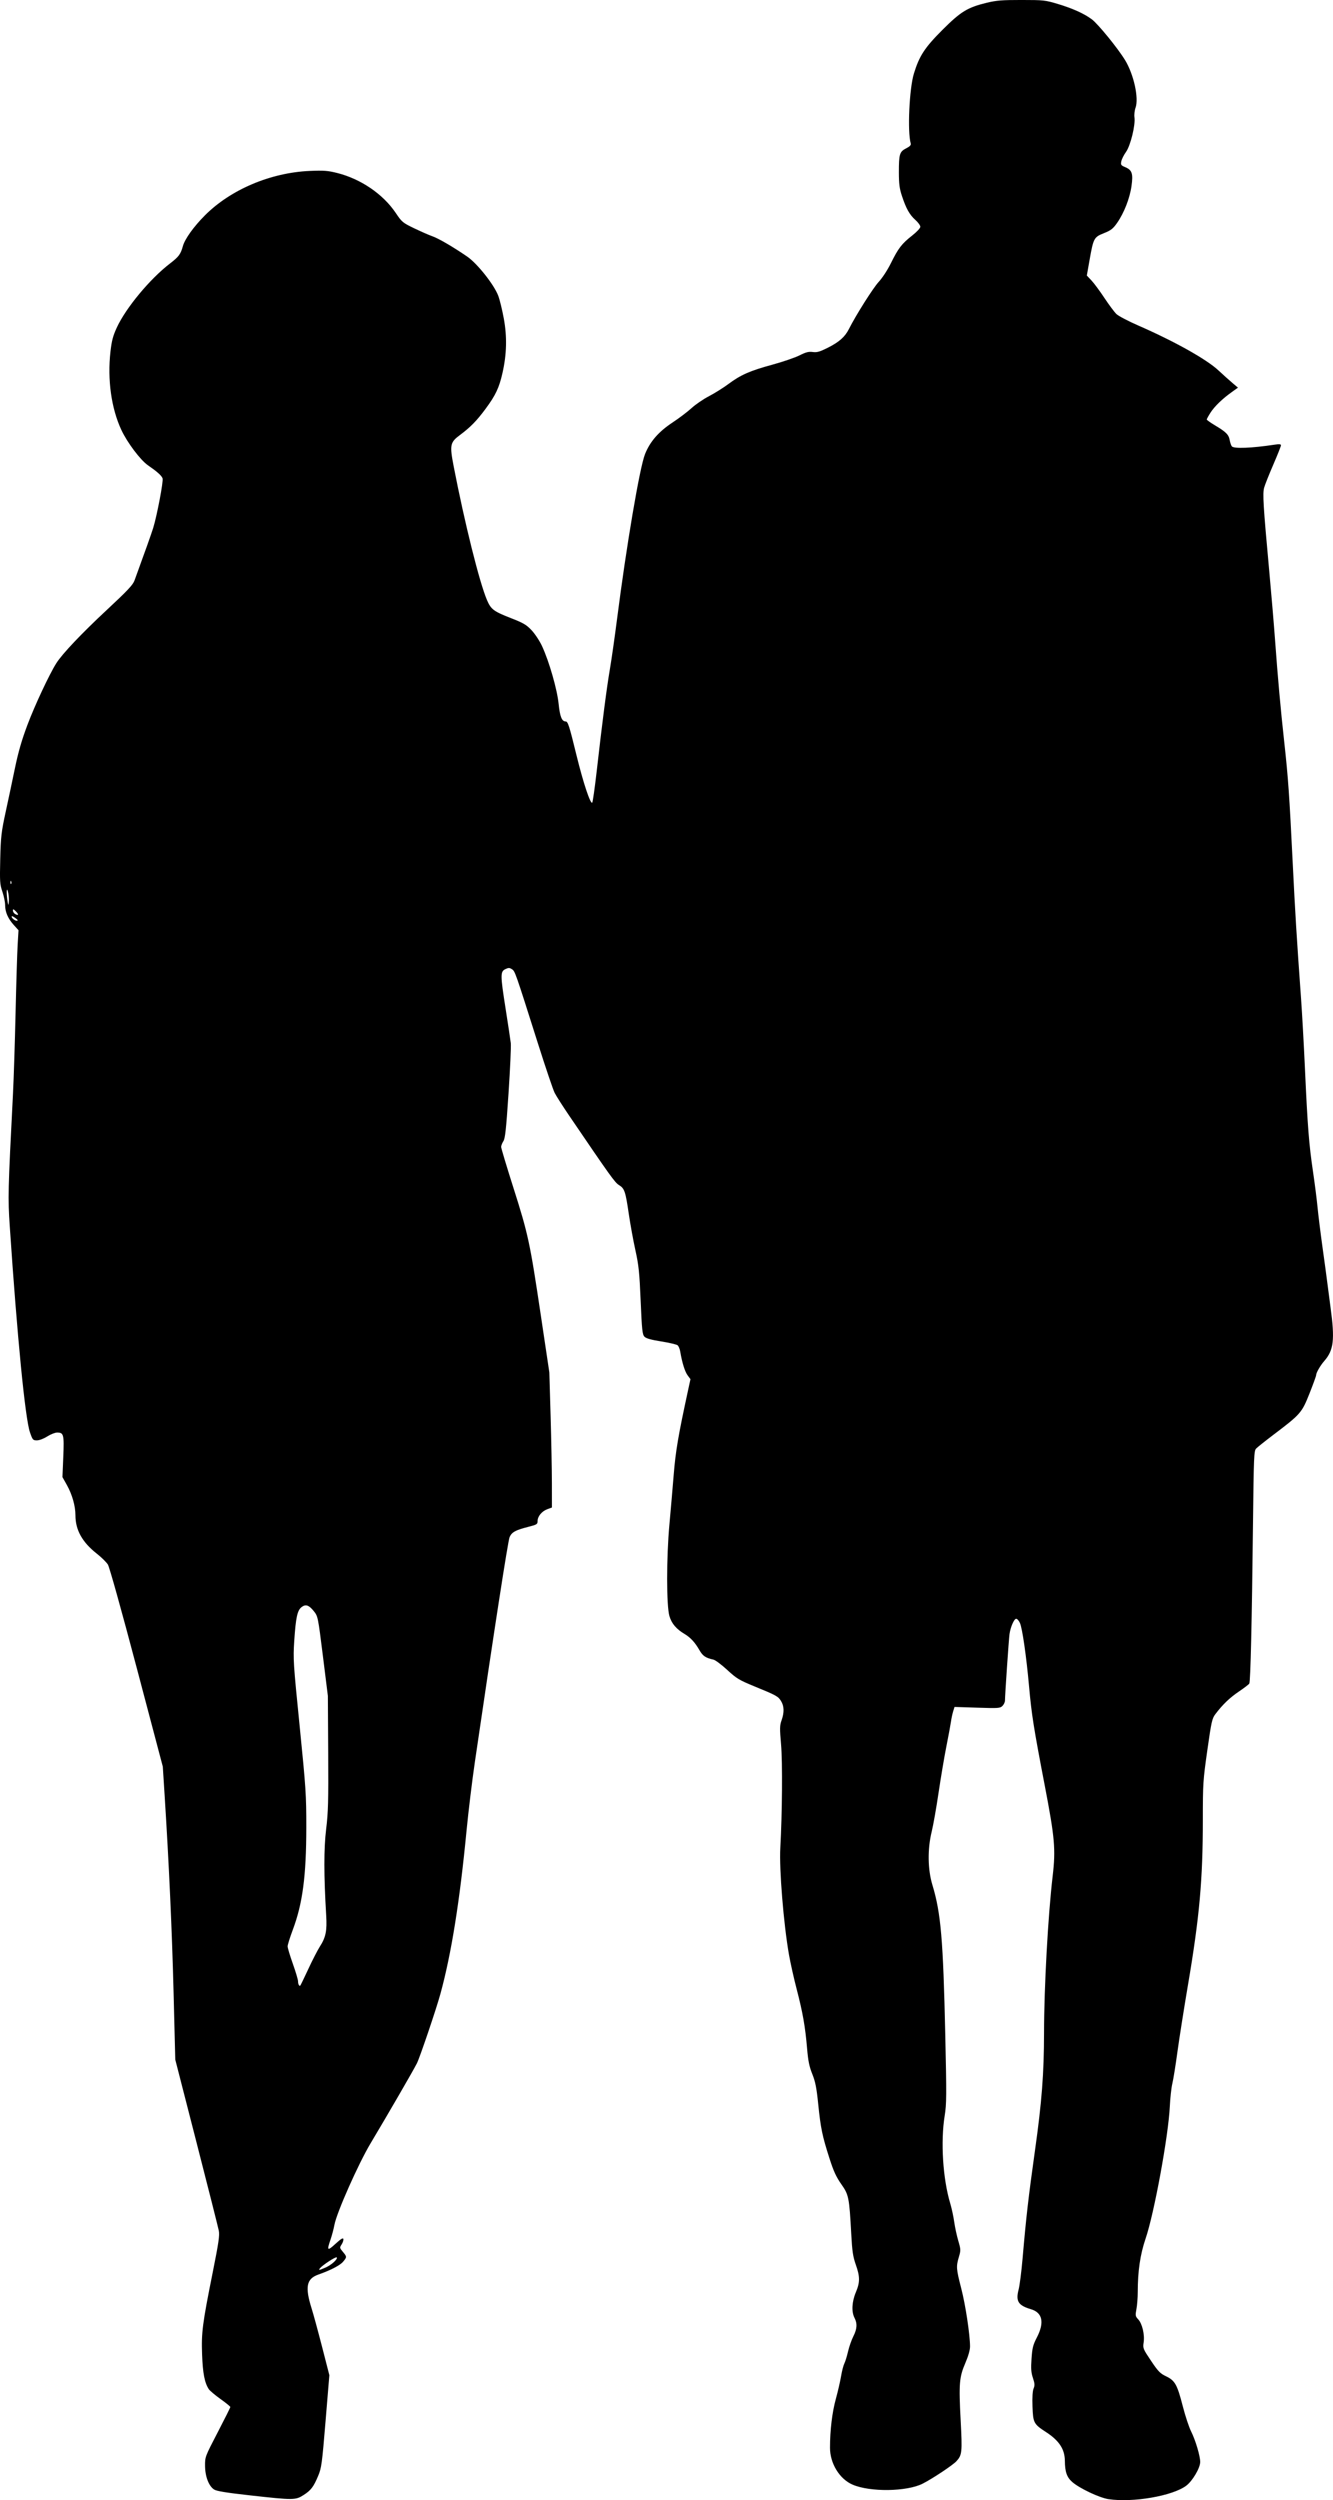 <?xml version="1.0" encoding="UTF-8" standalone="no"?>
<!-- Created with Inkscape (http://www.inkscape.org/) -->

<svg
   xmlns:dc="http://purl.org/dc/elements/1.1/"
   xmlns:cc="http://creativecommons.org/ns#"
   xmlns:rdf="http://www.w3.org/1999/02/22-rdf-syntax-ns#"
   xmlns:svg="http://www.w3.org/2000/svg"
   xmlns="http://www.w3.org/2000/svg"
   xmlns:sodipodi="http://sodipodi.sourceforge.net/DTD/sodipodi-0.dtd"
   xmlns:inkscape="http://www.inkscape.org/namespaces/inkscape"
   width="155.508mm"
   height="291.567mm"
   viewBox="0 0 155.508 291.567"
   version="1.1"
   id="svg8"
   inkscape:version="0.92.3 (2405546, 2018-03-11)"
   sodipodi:docname="Couple Silhouette.svg">
  <title
     id="title38">Couple Silhouette</title>
  <defs
     id="defs2" />
  <sodipodi:namedview
     id="base"
     pagecolor="#ffffff"
     bordercolor="#666666"
     borderopacity="1.0"
     inkscape:pageopacity="0.0"
     inkscape:pageshadow="2"
     inkscape:zoom="0.29576446"
     inkscape:cx="2529.4363"
     inkscape:cy="953.11239"
     inkscape:document-units="mm"
     inkscape:current-layer="layer1"
     showgrid="false"
     fit-margin-top="0"
     fit-margin-left="0"
     fit-margin-right="0"
     fit-margin-bottom="0"
     inkscape:window-width="1920"
     inkscape:window-height="1017"
     inkscape:window-x="3832"
     inkscape:window-y="-8"
     inkscape:window-maximized="1" />
  <g
     inkscape:label="Layer 1"
     inkscape:groupmode="layer"
     id="layer1"
     transform="translate(195.953,-209.865)">
    <path
       style="fill:#000000;stroke-width:1"
       d="m -66.638,501.312 c -1.069,-0.165 -3.373,-1.254 -4.224,-1.997 -0.633,-0.552 -0.852,-1.18 -0.864,-2.48 -0.012,-1.353 -0.671,-2.354 -2.203,-3.347 -1.426,-0.925 -1.507,-1.078 -1.572,-2.969 -0.037,-1.082 0.007,-1.82 0.127,-2.108 0.152,-0.366 0.138,-0.582 -0.078,-1.233 -0.211,-0.635 -0.242,-1.074 -0.162,-2.249 0.086,-1.256 0.174,-1.602 0.627,-2.481 0.902,-1.749 0.653,-2.892 -0.716,-3.293 -1.454,-0.426 -1.77,-0.931 -1.421,-2.267 0.123,-0.473 0.331,-2.09 0.461,-3.594 0.425,-4.914 0.689,-7.213 1.453,-12.654 0.798,-5.683 1.048,-8.942 1.055,-13.698 0.007,-5.374 0.46,-13.608 1.007,-18.298 0.364,-3.123 0.248,-4.454 -0.925,-10.559 -1.285,-6.695 -1.538,-8.29 -1.828,-11.543 -0.31,-3.476 -0.786,-6.786 -1.065,-7.404 -0.122,-0.271 -0.319,-0.494 -0.436,-0.494 -0.246,0 -0.66,0.946 -0.78,1.782 -0.082,0.574 -0.529,7.107 -0.53,7.748 -3.04e-4,0.188 -0.132,0.473 -0.292,0.633 -0.272,0.272 -0.468,0.285 -2.942,0.205 l -2.651,-0.086 -0.16,0.516 c -0.088,0.284 -0.204,0.824 -0.256,1.199 -0.053,0.376 -0.293,1.674 -0.534,2.886 -0.241,1.211 -0.651,3.637 -0.91,5.392 -0.259,1.754 -0.622,3.805 -0.805,4.556 -0.498,2.039 -0.464,4.405 0.088,6.227 0.986,3.254 1.249,6.321 1.498,17.47 0.158,7.084 0.151,8.059 -0.068,9.416 -0.492,3.046 -0.217,7.363 0.653,10.262 0.165,0.551 0.371,1.508 0.457,2.126 0.086,0.619 0.299,1.608 0.472,2.198 0.3,1.019 0.303,1.115 0.074,1.888 -0.334,1.125 -0.313,1.398 0.277,3.685 0.495,1.919 1.019,5.38 1.024,6.758 0.001,0.411 -0.199,1.115 -0.547,1.926 -0.711,1.656 -0.774,2.425 -0.547,6.708 0.197,3.713 0.164,4.028 -0.496,4.75 -0.419,0.459 -2.791,2.035 -3.934,2.614 -1.858,0.941 -6.122,1.002 -8.179,0.117 -1.526,-0.657 -2.637,-2.473 -2.635,-4.309 0.002,-2.046 0.25,-4.114 0.683,-5.695 0.24,-0.877 0.515,-2.073 0.612,-2.658 0.097,-0.585 0.265,-1.24 0.375,-1.456 0.11,-0.216 0.305,-0.849 0.434,-1.406 0.129,-0.558 0.407,-1.353 0.617,-1.767 0.443,-0.874 0.481,-1.497 0.134,-2.168 -0.364,-0.704 -0.302,-1.875 0.159,-2.969 0.495,-1.175 0.493,-1.817 -0.005,-3.231 -0.329,-0.934 -0.42,-1.546 -0.529,-3.558 -0.232,-4.294 -0.289,-4.58 -1.165,-5.827 -0.594,-0.846 -0.9,-1.514 -1.382,-3.021 -0.836,-2.615 -1.021,-3.505 -1.305,-6.301 -0.195,-1.919 -0.332,-2.614 -0.693,-3.515 -0.352,-0.88 -0.484,-1.528 -0.609,-3 -0.214,-2.528 -0.504,-4.178 -1.21,-6.889 -0.326,-1.253 -0.731,-3.064 -0.9,-4.025 -0.63,-3.591 -1.151,-9.992 -1.013,-12.454 0.223,-3.972 0.267,-10.024 0.088,-12.074 -0.163,-1.874 -0.156,-2.207 0.058,-2.81 0.325,-0.915 0.308,-1.644 -0.051,-2.233 -0.347,-0.569 -0.514,-0.662 -3.112,-1.727 -1.787,-0.733 -2.078,-0.908 -3.176,-1.92 -0.665,-0.612 -1.386,-1.151 -1.602,-1.198 -0.911,-0.197 -1.253,-0.428 -1.639,-1.106 -0.504,-0.886 -1.04,-1.471 -1.716,-1.874 -0.987,-0.588 -1.519,-1.213 -1.783,-2.09 -0.357,-1.189 -0.358,-6.841 -0.002,-10.71 0.146,-1.587 0.372,-4.202 0.502,-5.812 0.222,-2.75 0.525,-4.527 1.682,-9.866 l 0.271,-1.249 -0.338,-0.457 c -0.316,-0.427 -0.641,-1.476 -0.856,-2.763 -0.051,-0.305 -0.189,-0.634 -0.307,-0.733 -0.118,-0.098 -0.975,-0.299 -1.904,-0.447 -1.214,-0.193 -1.767,-0.35 -1.965,-0.558 -0.241,-0.254 -0.296,-0.772 -0.44,-4.163 -0.142,-3.343 -0.226,-4.153 -0.616,-5.923 -0.248,-1.128 -0.596,-3.041 -0.774,-4.253 -0.384,-2.623 -0.493,-2.94 -1.146,-3.344 -0.475,-0.294 -0.964,-0.975 -5.774,-8.047 -0.767,-1.128 -1.543,-2.342 -1.724,-2.699 -0.181,-0.357 -1.049,-2.92 -1.929,-5.695 -2.691,-8.488 -2.69,-8.486 -3.053,-8.725 -0.282,-0.186 -0.399,-0.188 -0.759,-0.016 -0.604,0.288 -0.603,0.663 0.011,4.567 0.293,1.859 0.568,3.688 0.612,4.064 0.044,0.376 -0.075,3.015 -0.264,5.865 -0.28,4.217 -0.392,5.255 -0.602,5.576 -0.142,0.217 -0.258,0.517 -0.258,0.666 3.1e-4,0.149 0.647,2.303 1.438,4.787 1.72,5.405 1.92,6.337 3.194,14.876 l 0.99,6.634 0.148,5.061 c 0.081,2.783 0.149,6.328 0.15,7.878 l 0.003,2.817 -0.527,0.191 c -0.644,0.233 -1.144,0.836 -1.144,1.38 0,0.377 -0.079,0.426 -1.101,0.686 -1.475,0.375 -1.907,0.612 -2.165,1.191 -0.186,0.417 -1.865,11.283 -4.041,26.154 -0.33,2.255 -0.77,5.878 -0.979,8.05 -0.794,8.271 -1.773,14.389 -3.05,19.061 -0.478,1.747 -2.391,7.398 -2.743,8.101 -0.409,0.818 -3.41,5.998 -5.395,9.314 -1.434,2.395 -3.963,8.091 -4.227,9.521 -0.087,0.469 -0.291,1.24 -0.454,1.714 -0.451,1.31 -0.377,1.374 0.577,0.502 0.641,-0.586 0.886,-0.734 0.921,-0.556 0.026,0.133 -0.067,0.416 -0.206,0.629 -0.243,0.371 -0.238,0.404 0.142,0.856 0.484,0.575 0.485,0.62 0.032,1.158 -0.358,0.425 -1.443,0.989 -2.877,1.494 -1.404,0.495 -1.591,1.435 -0.791,3.977 0.205,0.651 0.753,2.663 1.218,4.472 l 0.846,3.29 -0.445,5.375 c -0.41,4.959 -0.477,5.451 -0.856,6.355 -0.549,1.307 -0.844,1.693 -1.718,2.254 -0.927,0.595 -1.173,0.596 -6.208,0.034 -2.798,-0.312 -3.934,-0.497 -4.224,-0.688 -0.618,-0.405 -1.039,-1.505 -1.051,-2.746 -0.01,-1.056 -1.5e-4,-1.082 1.471,-3.913 0.814,-1.567 1.48,-2.9 1.478,-2.962 -0.001,-0.061 -0.519,-0.481 -1.151,-0.933 -0.632,-0.451 -1.245,-0.968 -1.363,-1.148 -0.488,-0.744 -0.703,-1.858 -0.781,-4.036 -0.093,-2.59 0.033,-3.557 1.255,-9.659 0.678,-3.384 0.802,-4.24 0.695,-4.784 -0.071,-0.364 -1.243,-5.002 -2.604,-10.307 l -2.474,-9.644 -0.196,-7.771 c -0.183,-7.247 -0.541,-15.124 -1.047,-23.06 l -0.213,-3.341 -3.045,-11.524 c -1.754,-6.637 -3.177,-11.738 -3.356,-12.028 -0.171,-0.277 -0.753,-0.851 -1.292,-1.275 -1.705,-1.34 -2.498,-2.762 -2.498,-4.481 0,-1.08 -0.378,-2.417 -0.993,-3.518 l -0.522,-0.933 0.098,-2.365 c 0.107,-2.604 0.049,-2.832 -0.722,-2.832 -0.237,0 -0.755,0.205 -1.15,0.456 -0.414,0.263 -0.925,0.456 -1.206,0.456 -0.462,0 -0.505,-0.049 -0.814,-0.949 -0.555,-1.616 -1.479,-11.045 -2.349,-23.962 -0.229,-3.402 -0.213,-4.08 0.371,-15.488 0.088,-1.712 0.223,-5.946 0.302,-9.408 0.078,-3.462 0.188,-7.056 0.243,-7.988 l 0.101,-1.694 -0.552,-0.611 c -0.679,-0.751 -1.009,-1.511 -1.009,-2.322 0,-0.339 -0.144,-1.042 -0.32,-1.562 -0.293,-0.865 -0.314,-1.187 -0.249,-3.83 0.064,-2.604 0.126,-3.138 0.631,-5.468 0.308,-1.42 0.799,-3.737 1.091,-5.149 0.381,-1.844 0.79,-3.256 1.451,-5.012 0.864,-2.295 2.55,-5.892 3.367,-7.186 0.693,-1.096 2.958,-3.485 5.915,-6.238 2.39,-2.225 3.018,-2.893 3.207,-3.412 1.235,-3.386 1.98,-5.478 2.176,-6.113 0.452,-1.467 1.213,-5.481 1.098,-5.793 -0.123,-0.333 -0.607,-0.765 -1.71,-1.53 -0.882,-0.611 -2.416,-2.652 -3.102,-4.126 -1.171,-2.514 -1.636,-5.87 -1.266,-9.131 0.145,-1.277 0.293,-1.837 0.742,-2.808 1.061,-2.296 3.872,-5.679 6.204,-7.466 1.019,-0.781 1.245,-1.086 1.503,-2.028 0.227,-0.829 1.259,-2.27 2.567,-3.581 3.003,-3.012 7.653,-4.983 12.234,-5.185 1.617,-0.071 2.091,-0.036 3.189,0.239 2.755,0.689 5.35,2.454 6.831,4.649 0.732,1.084 0.822,1.159 2.168,1.806 0.773,0.371 1.724,0.788 2.114,0.926 0.743,0.262 2.406,1.232 4.068,2.372 1.177,0.807 3.139,3.285 3.621,4.573 0.172,0.459 0.462,1.649 0.645,2.644 0.391,2.13 0.343,4.155 -0.152,6.346 -0.392,1.736 -0.803,2.607 -1.98,4.196 -1.033,1.394 -1.759,2.136 -2.986,3.05 -1.151,0.858 -1.211,1.158 -0.73,3.647 1.275,6.594 3.005,13.538 3.886,15.597 0.462,1.079 0.769,1.314 2.715,2.075 1.557,0.609 1.884,0.8 2.504,1.463 0.392,0.419 0.939,1.254 1.215,1.855 0.831,1.807 1.752,5.021 1.924,6.713 0.152,1.488 0.376,2.05 0.816,2.05 0.268,0 0.421,0.475 1.275,3.968 0.78,3.189 1.625,5.727 1.832,5.499 0.063,-0.069 0.298,-1.732 0.522,-3.695 0.679,-5.948 1.142,-9.532 1.532,-11.846 0.204,-1.211 0.58,-3.842 0.836,-5.847 1.094,-8.562 2.645,-17.706 3.267,-19.259 0.584,-1.459 1.587,-2.611 3.199,-3.675 0.76,-0.501 1.761,-1.259 2.226,-1.684 0.464,-0.425 1.382,-1.053 2.039,-1.394 0.657,-0.342 1.672,-0.977 2.255,-1.411 1.444,-1.076 2.495,-1.539 5.118,-2.256 1.229,-0.336 2.66,-0.825 3.179,-1.087 0.75,-0.378 1.069,-0.46 1.549,-0.396 0.497,0.067 0.815,-0.024 1.775,-0.507 1.314,-0.661 1.985,-1.258 2.449,-2.179 0.815,-1.619 2.832,-4.807 3.484,-5.507 0.411,-0.441 1.022,-1.378 1.409,-2.163 0.863,-1.746 1.262,-2.266 2.467,-3.213 0.556,-0.437 0.969,-0.879 0.969,-1.037 0,-0.152 -0.266,-0.515 -0.591,-0.807 -0.676,-0.607 -1.062,-1.298 -1.56,-2.795 -0.279,-0.84 -0.35,-1.389 -0.353,-2.723 -0.003,-2.152 0.079,-2.425 0.843,-2.815 0.438,-0.224 0.592,-0.387 0.539,-0.571 -0.395,-1.377 -0.166,-6.404 0.371,-8.157 0.63,-2.059 1.264,-3.028 3.328,-5.091 2.145,-2.144 2.924,-2.619 5.196,-3.17 1.088,-0.264 1.79,-0.319 4.025,-0.317 2.57,0.002 2.783,0.025 4.226,0.459 1.744,0.525 3.068,1.121 3.971,1.788 0.726,0.535 3.047,3.382 3.895,4.777 1.011,1.664 1.617,4.425 1.215,5.54 -0.113,0.315 -0.171,0.819 -0.127,1.121 0.129,0.896 -0.458,3.3 -0.985,4.034 -0.25,0.349 -0.496,0.84 -0.547,1.092 -0.083,0.415 -0.041,0.479 0.457,0.686 0.799,0.334 0.936,0.751 0.728,2.221 -0.2,1.417 -0.868,3.121 -1.674,4.275 -0.479,0.685 -0.717,0.872 -1.536,1.199 -1.169,0.467 -1.227,0.576 -1.676,3.113 l -0.324,1.83 0.541,0.573 c 0.297,0.315 0.978,1.235 1.513,2.043 0.535,0.808 1.168,1.655 1.406,1.881 0.239,0.226 1.39,0.829 2.559,1.339 4.22,1.843 7.941,3.926 9.336,5.226 0.545,0.507 1.28,1.168 1.634,1.467 l 0.644,0.544 -0.72,0.515 c -1.116,0.798 -2.019,1.672 -2.491,2.412 -0.237,0.371 -0.431,0.725 -0.431,0.786 0,0.061 0.427,0.366 0.949,0.677 1.301,0.776 1.612,1.086 1.726,1.72 0.054,0.3 0.166,0.631 0.249,0.735 0.233,0.294 2.326,0.211 5.012,-0.197 0.531,-0.081 0.721,-0.06 0.721,0.078 0,0.103 -0.404,1.121 -0.897,2.261 -0.494,1.14 -0.973,2.346 -1.065,2.68 -0.191,0.692 -0.108,2.036 0.602,9.796 0.249,2.715 0.554,6.337 0.678,8.05 0.317,4.367 0.634,7.887 1.061,11.771 0.463,4.211 0.605,6.226 0.988,14.049 0.291,5.954 0.452,8.571 0.98,15.947 0.123,1.712 0.329,5.437 0.459,8.277 0.305,6.67 0.464,8.698 0.93,11.846 0.21,1.42 0.45,3.3 0.532,4.177 0.083,0.877 0.347,2.996 0.586,4.708 0.239,1.712 0.48,3.489 0.534,3.949 0.054,0.459 0.231,1.809 0.393,2.998 0.517,3.802 0.377,5.008 -0.728,6.276 -0.481,0.552 -0.952,1.377 -0.952,1.667 0,0.096 -0.348,1.051 -0.773,2.124 -0.889,2.244 -1.038,2.415 -4.162,4.779 -0.993,0.752 -1.925,1.494 -2.07,1.649 -0.241,0.258 -0.271,0.988 -0.355,8.505 -0.131,11.717 -0.291,18.672 -0.435,18.895 -0.068,0.106 -0.615,0.524 -1.215,0.929 -1.068,0.721 -1.887,1.507 -2.737,2.628 -0.391,0.515 -0.466,0.854 -0.946,4.233 -0.497,3.502 -0.521,3.877 -0.521,8.064 0,7.034 -0.391,11.373 -1.743,19.342 -0.454,2.673 -1.003,6.159 -1.22,7.746 -0.217,1.587 -0.487,3.262 -0.599,3.721 -0.112,0.459 -0.243,1.655 -0.291,2.658 -0.164,3.43 -1.824,12.473 -2.829,15.416 -0.626,1.832 -0.912,3.792 -0.912,6.244 -6.9e-5,0.636 -0.069,1.52 -0.153,1.965 -0.142,0.751 -0.128,0.836 0.209,1.198 0.466,0.501 0.768,1.786 0.631,2.693 -0.101,0.674 -0.071,0.749 0.857,2.132 0.832,1.241 1.068,1.484 1.751,1.81 1.047,0.498 1.309,0.964 1.952,3.473 0.293,1.143 0.734,2.477 0.98,2.964 0.508,1.007 1.065,2.881 1.058,3.565 -0.006,0.698 -0.892,2.203 -1.621,2.755 -1.584,1.2 -6.251,2.008 -9.083,1.572 z m -91.329,-27.012 c 0.691,-0.3 1.465,-1.008 1.292,-1.182 -0.106,-0.106 -1.623,0.877 -1.935,1.253 -0.233,0.281 -0.145,0.271 0.644,-0.071 z m -2.013,-34.823 c 0.48,-1.03 1.08,-2.197 1.334,-2.592 0.702,-1.094 0.856,-1.844 0.748,-3.641 -0.282,-4.687 -0.283,-7.805 -0.005,-10.079 0.237,-1.937 0.272,-3.235 0.239,-8.899 l -0.039,-6.631 -0.578,-4.633 c -0.573,-4.592 -0.582,-4.639 -1.054,-5.235 -0.579,-0.731 -0.963,-0.856 -1.45,-0.473 -0.482,0.379 -0.661,1.219 -0.84,3.935 -0.139,2.104 -0.111,2.546 0.632,9.948 0.723,7.204 0.777,8.027 0.774,11.771 -0.004,5.707 -0.427,8.91 -1.583,11.988 -0.327,0.871 -0.595,1.731 -0.595,1.911 0,0.18 0.273,1.093 0.608,2.03 0.334,0.937 0.608,1.859 0.608,2.051 0,0.344 0.144,0.608 0.266,0.487 0.035,-0.035 0.456,-0.906 0.936,-1.936 z m -34.157,-122.533 c -0.208,-0.159 -0.405,-0.262 -0.439,-0.228 -0.119,0.119 0.324,0.525 0.57,0.521 0.184,-0.002 0.151,-0.077 -0.13,-0.293 z m 0.027,-0.804 c -0.28,-0.28 -0.333,-0.293 -0.333,-0.079 0,0.14 0.119,0.321 0.265,0.402 0.404,0.226 0.442,0.05 0.069,-0.323 z m -0.863,-2.056 c -0.165,-0.878 -0.269,-0.413 -0.136,0.604 0.101,0.767 0.137,0.854 0.18,0.437 0.029,-0.287 0.01,-0.755 -0.044,-1.041 z m 0.33,-1.428 c -0.049,-0.121 -0.085,-0.085 -0.092,0.092 -0.007,0.16 0.029,0.25 0.08,0.199 0.05,-0.051 0.056,-0.181 0.012,-0.291 z"
       id="path41"
       inkscape:connector-curvature="0" />
  </g>
</svg>
